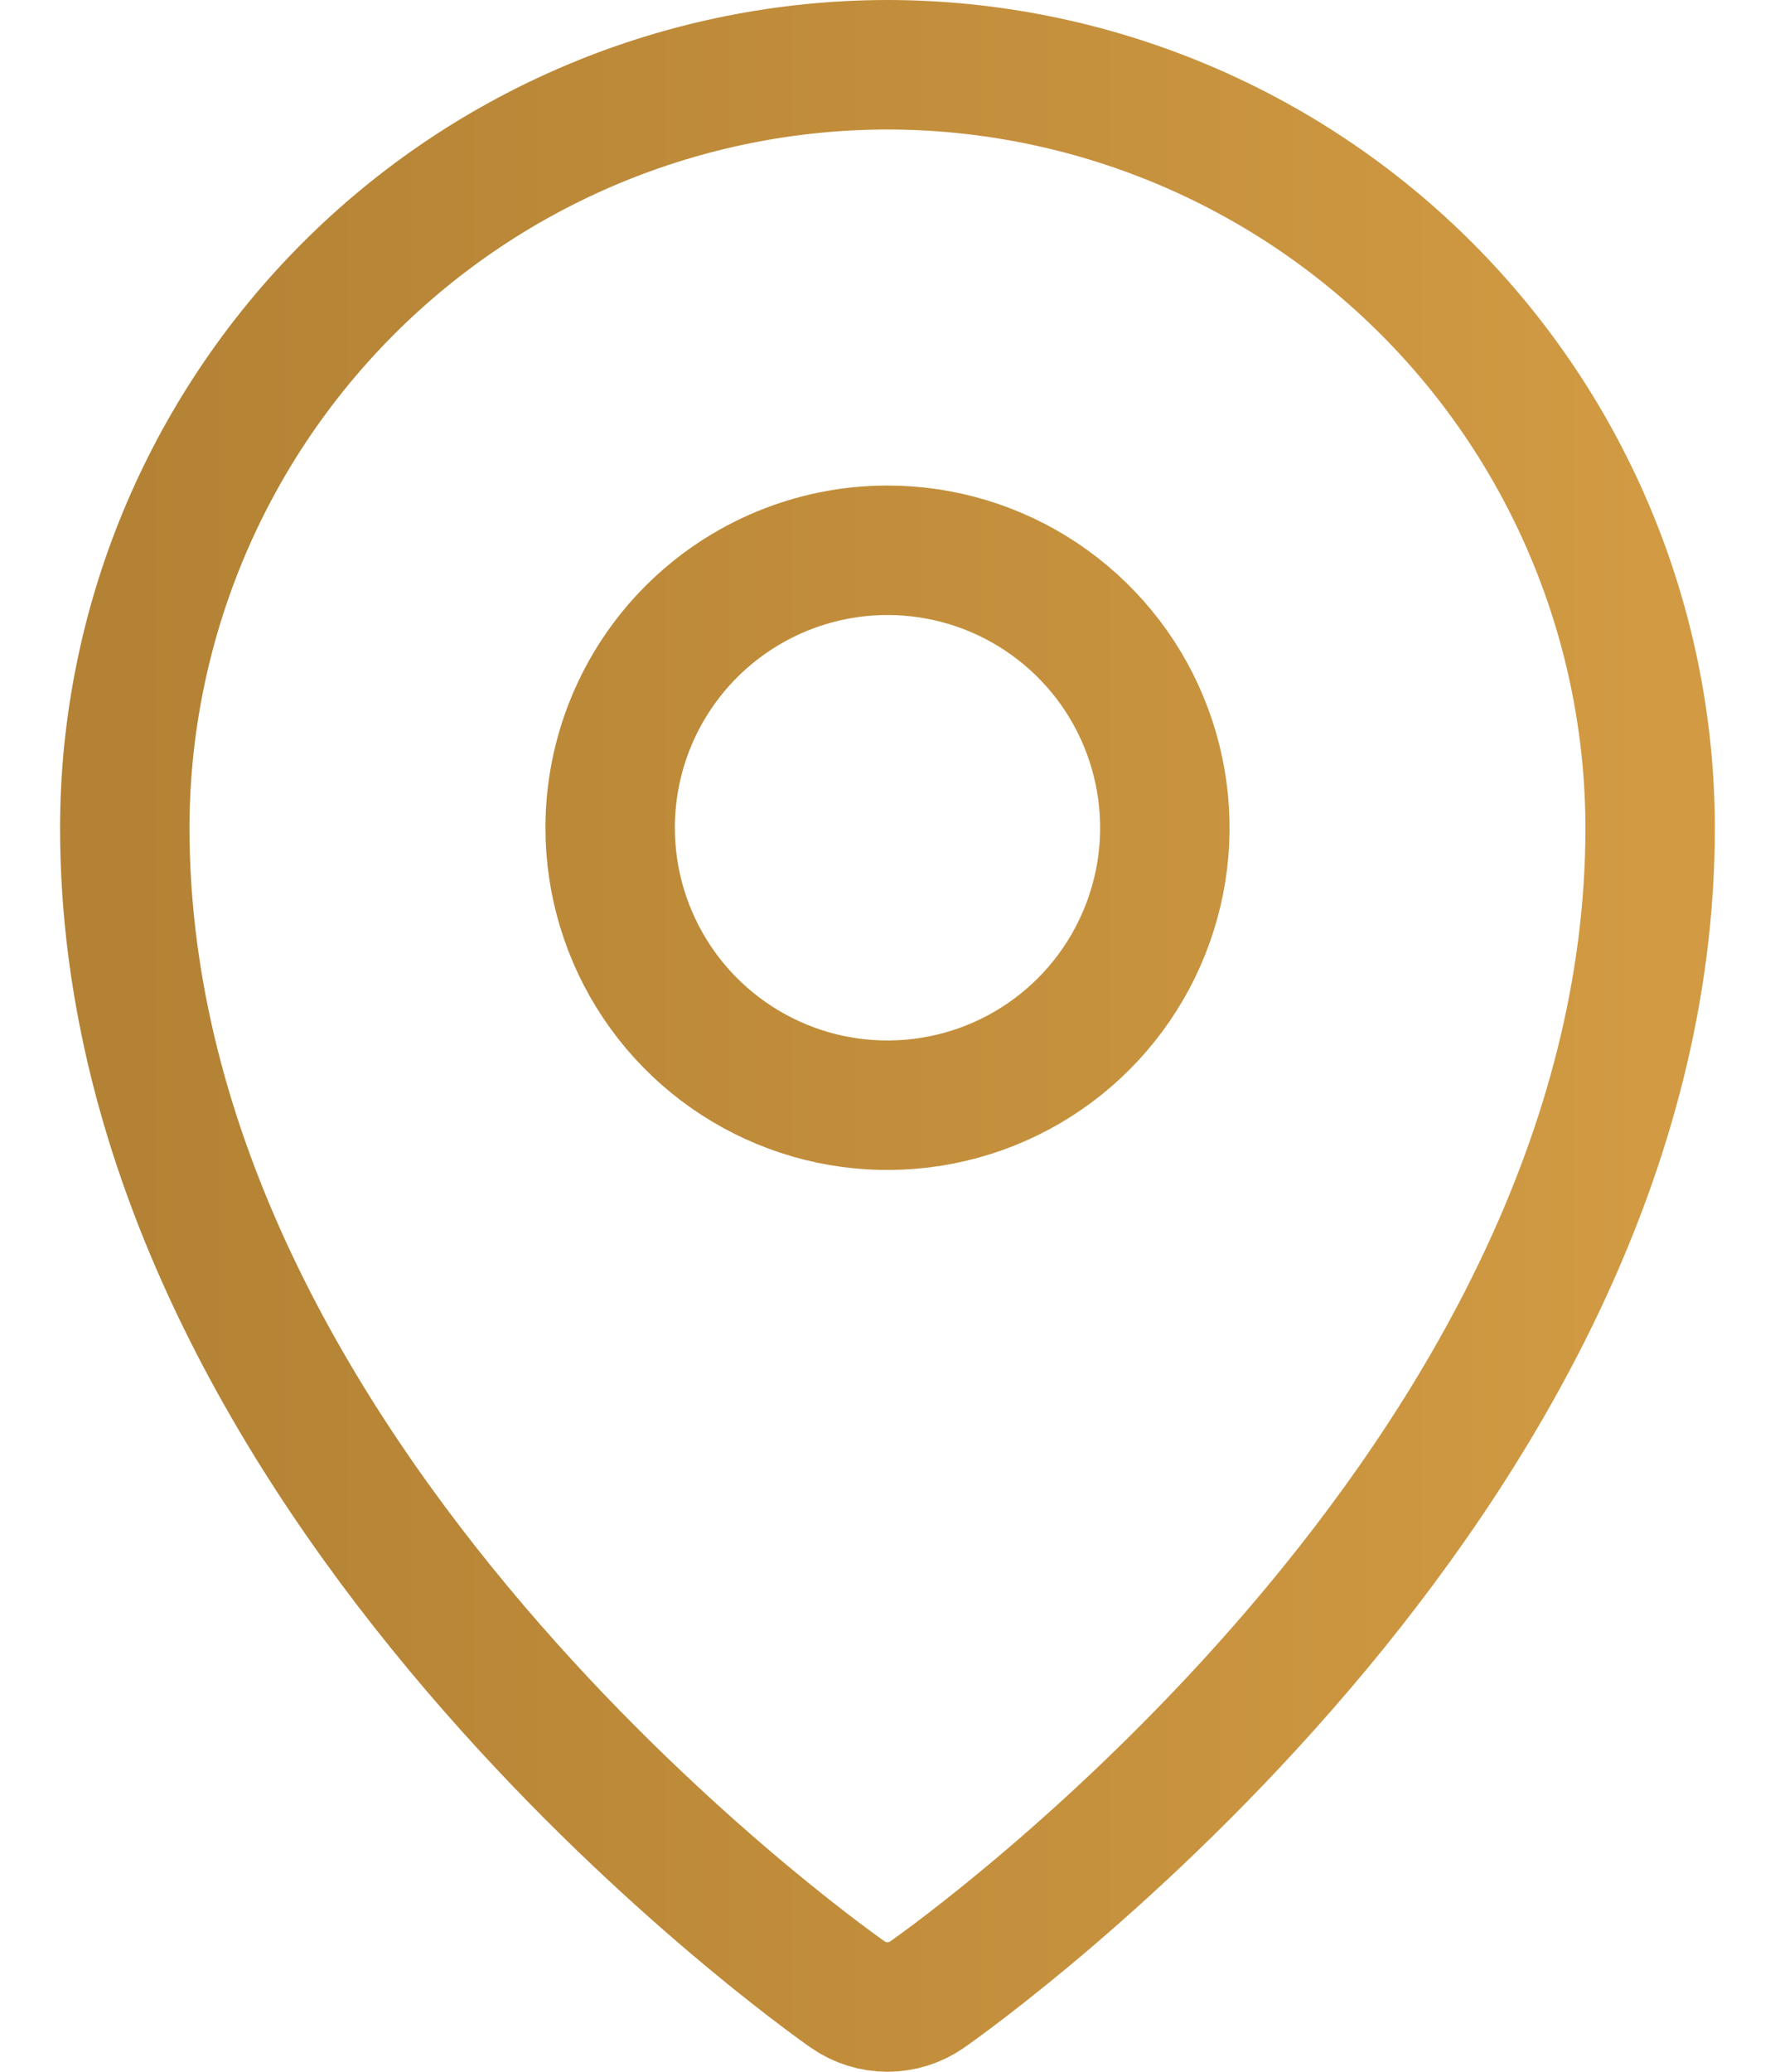 <svg width="24" height="28" viewBox="0 0 24 28" fill="none" xmlns="http://www.w3.org/2000/svg">
<path d="M11.999 0.875C9.265 0.878 6.644 1.965 4.711 3.899C2.778 5.832 1.69 8.453 1.687 11.187C1.687 20.011 11.062 26.676 11.461 26.955C11.619 27.066 11.807 27.125 11.999 27.125C12.192 27.125 12.38 27.066 12.538 26.955C12.937 26.676 22.312 20.011 22.312 11.187C22.308 8.453 21.221 5.832 19.288 3.899C17.354 1.965 14.733 0.878 11.999 0.875V0.875ZM12 7.437C12.742 7.437 13.467 7.657 14.083 8.069C14.7 8.482 15.181 9.067 15.464 9.752C15.748 10.438 15.823 11.192 15.678 11.919C15.533 12.646 15.176 13.315 14.652 13.839C14.127 14.364 13.459 14.721 12.732 14.865C12.004 15.01 11.25 14.936 10.565 14.652C9.88 14.368 9.294 13.888 8.882 13.271C8.47 12.654 8.25 11.929 8.25 11.188C8.25 10.193 8.645 9.239 9.348 8.536C10.052 7.833 11.005 7.437 12 7.437V7.437Z" stroke="url(#paint0_linear_1519_3639)" stroke-width="1.75"/>
<defs>
<linearGradient id="paint0_linear_1519_3639" x1="1.687" y1="11.053" x2="22.312" y2="11.053" gradientUnits="userSpaceOnUse">
<stop stop-color="#B38234"/>
<stop offset="1" stop-color="#D19A43"/>
</linearGradient>
</defs>
</svg>
